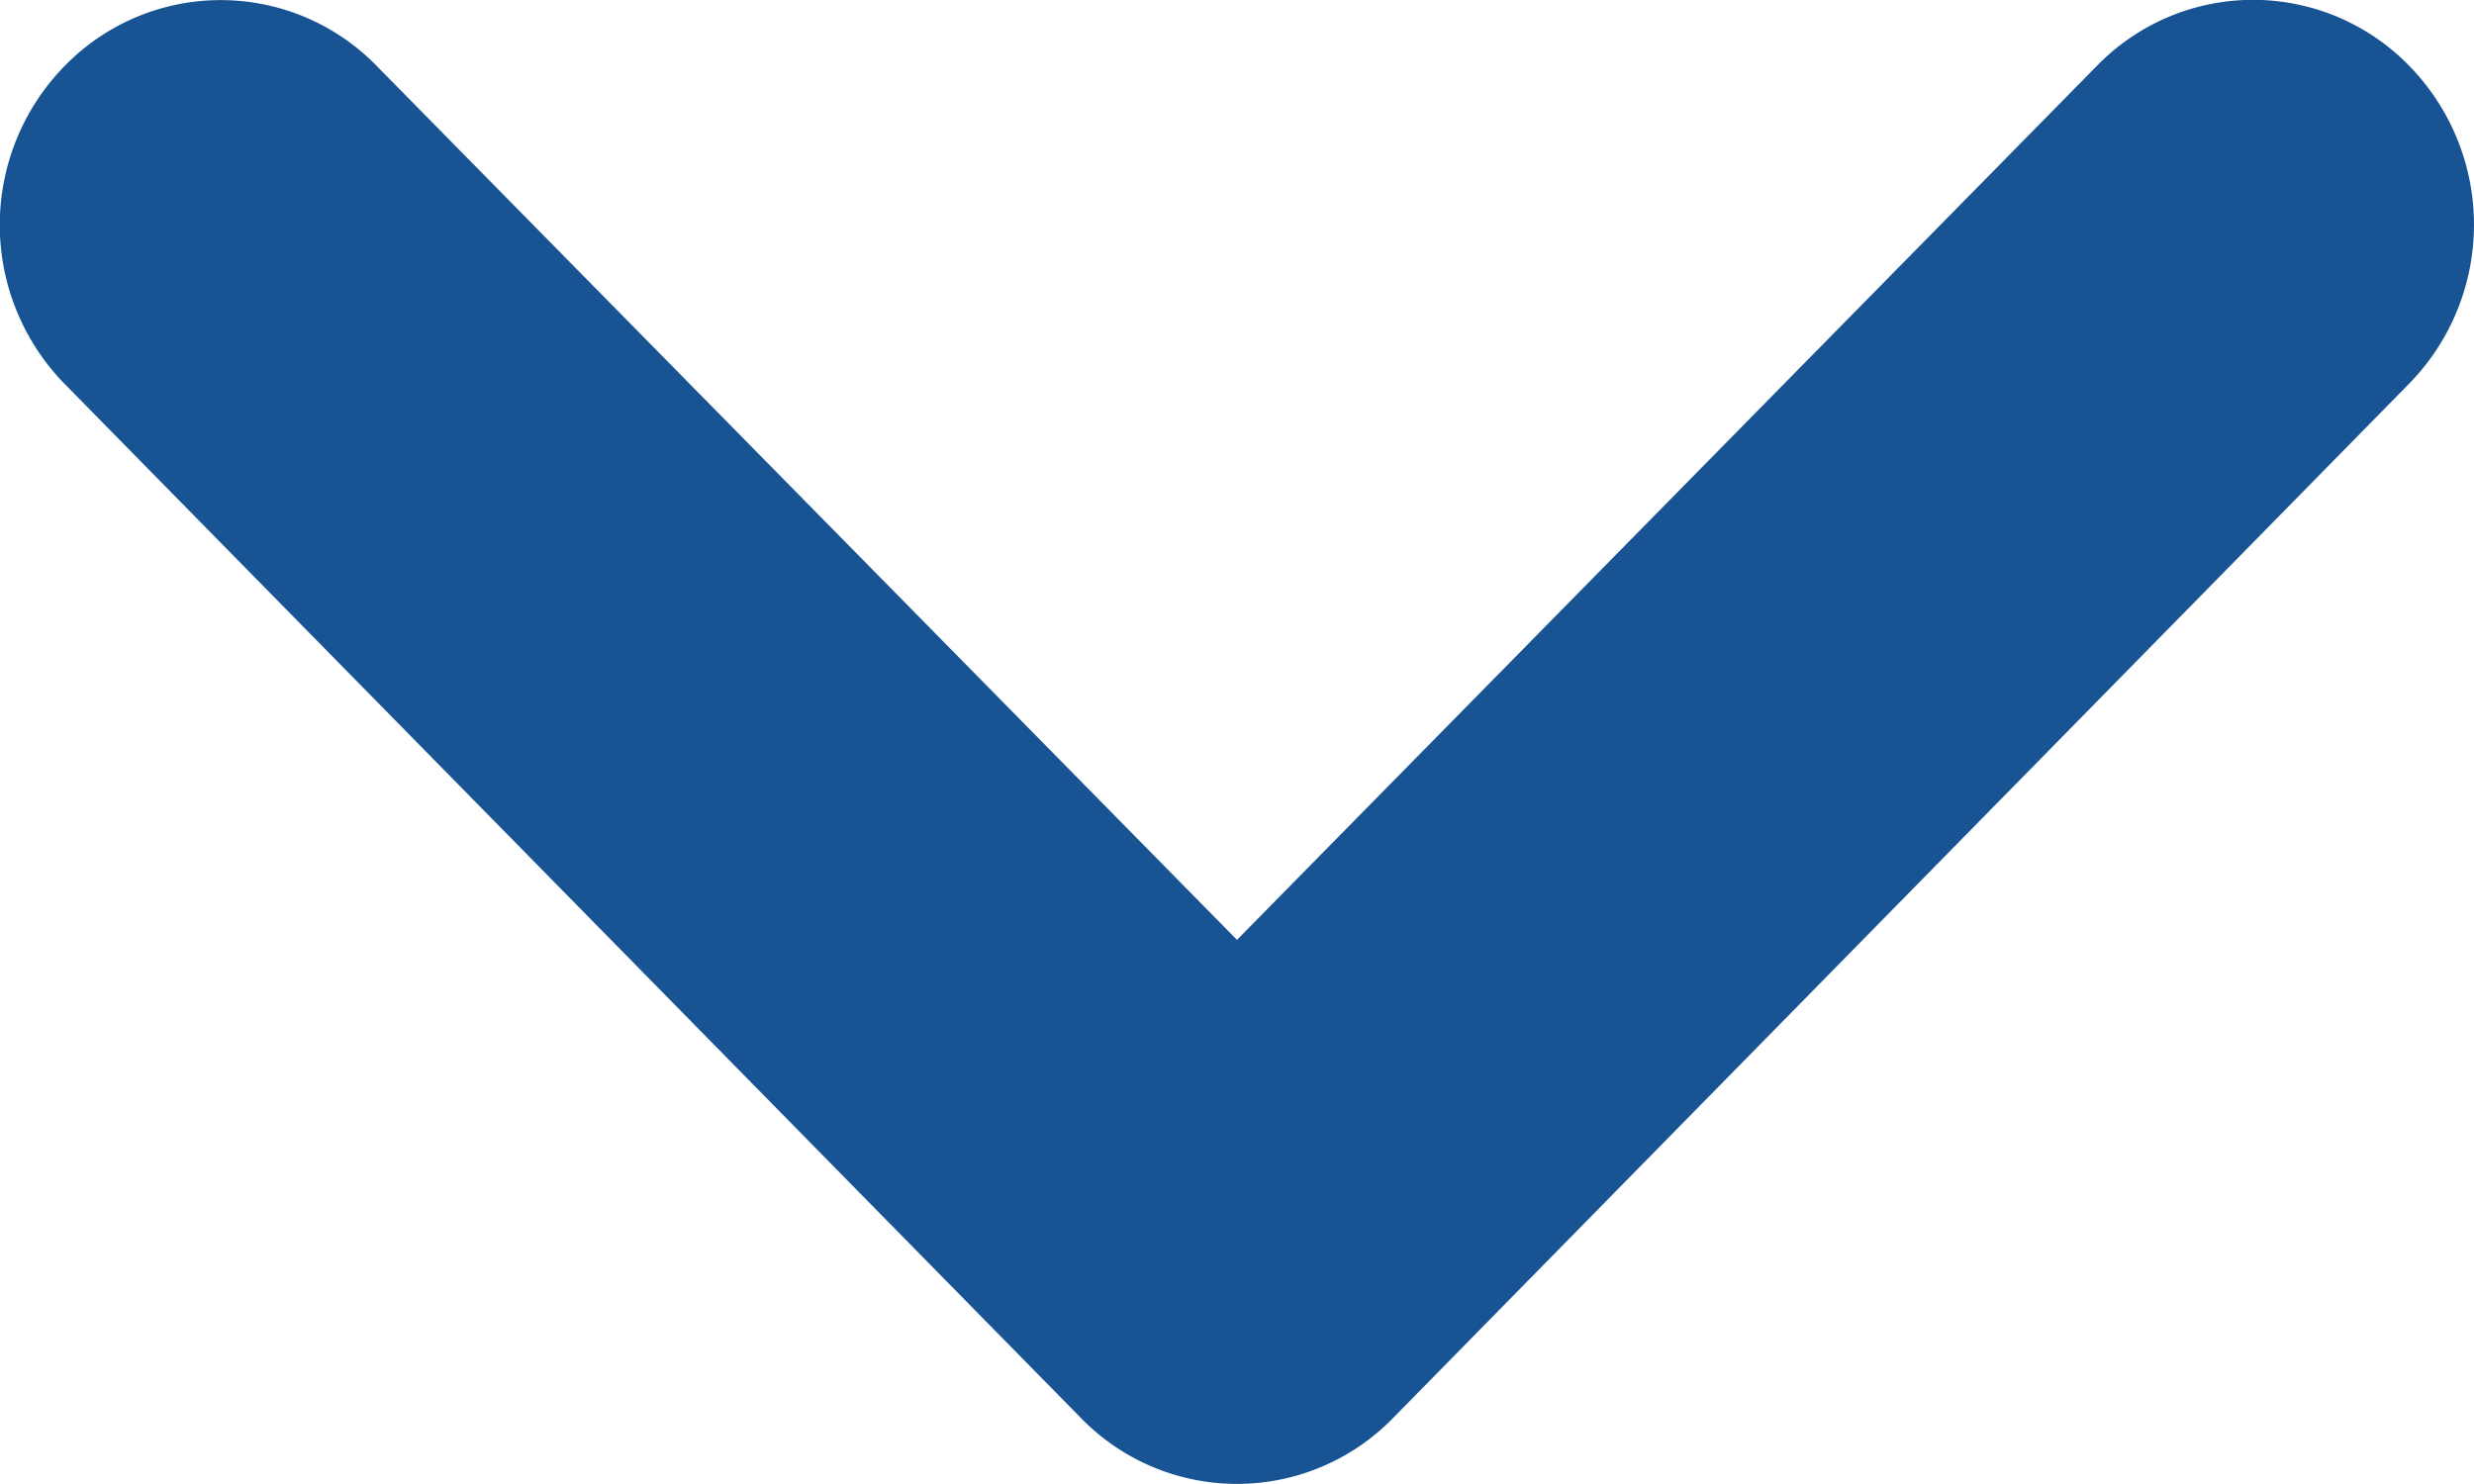 <svg xmlns="http://www.w3.org/2000/svg" width="10" height="6" viewBox="0 0 10 6">
  <g id="Group_166" data-name="Group 166" transform="translate(1495 -1595)">
    <path id="Path_198" data-name="Path 198" d="M4.369.267.262,4.449a.919.919,0,0,0,0,1.285.88.88,0,0,0,1.262,0L5,2.2,8.477,5.733a.88.88,0,0,0,1.262,0,.919.919,0,0,0,0-1.285L5.631.267A.88.88,0,0,0,4.369.267Z" transform="translate(-1485 1601) rotate(180)" fill="#185494"/>
  </g>
</svg>
